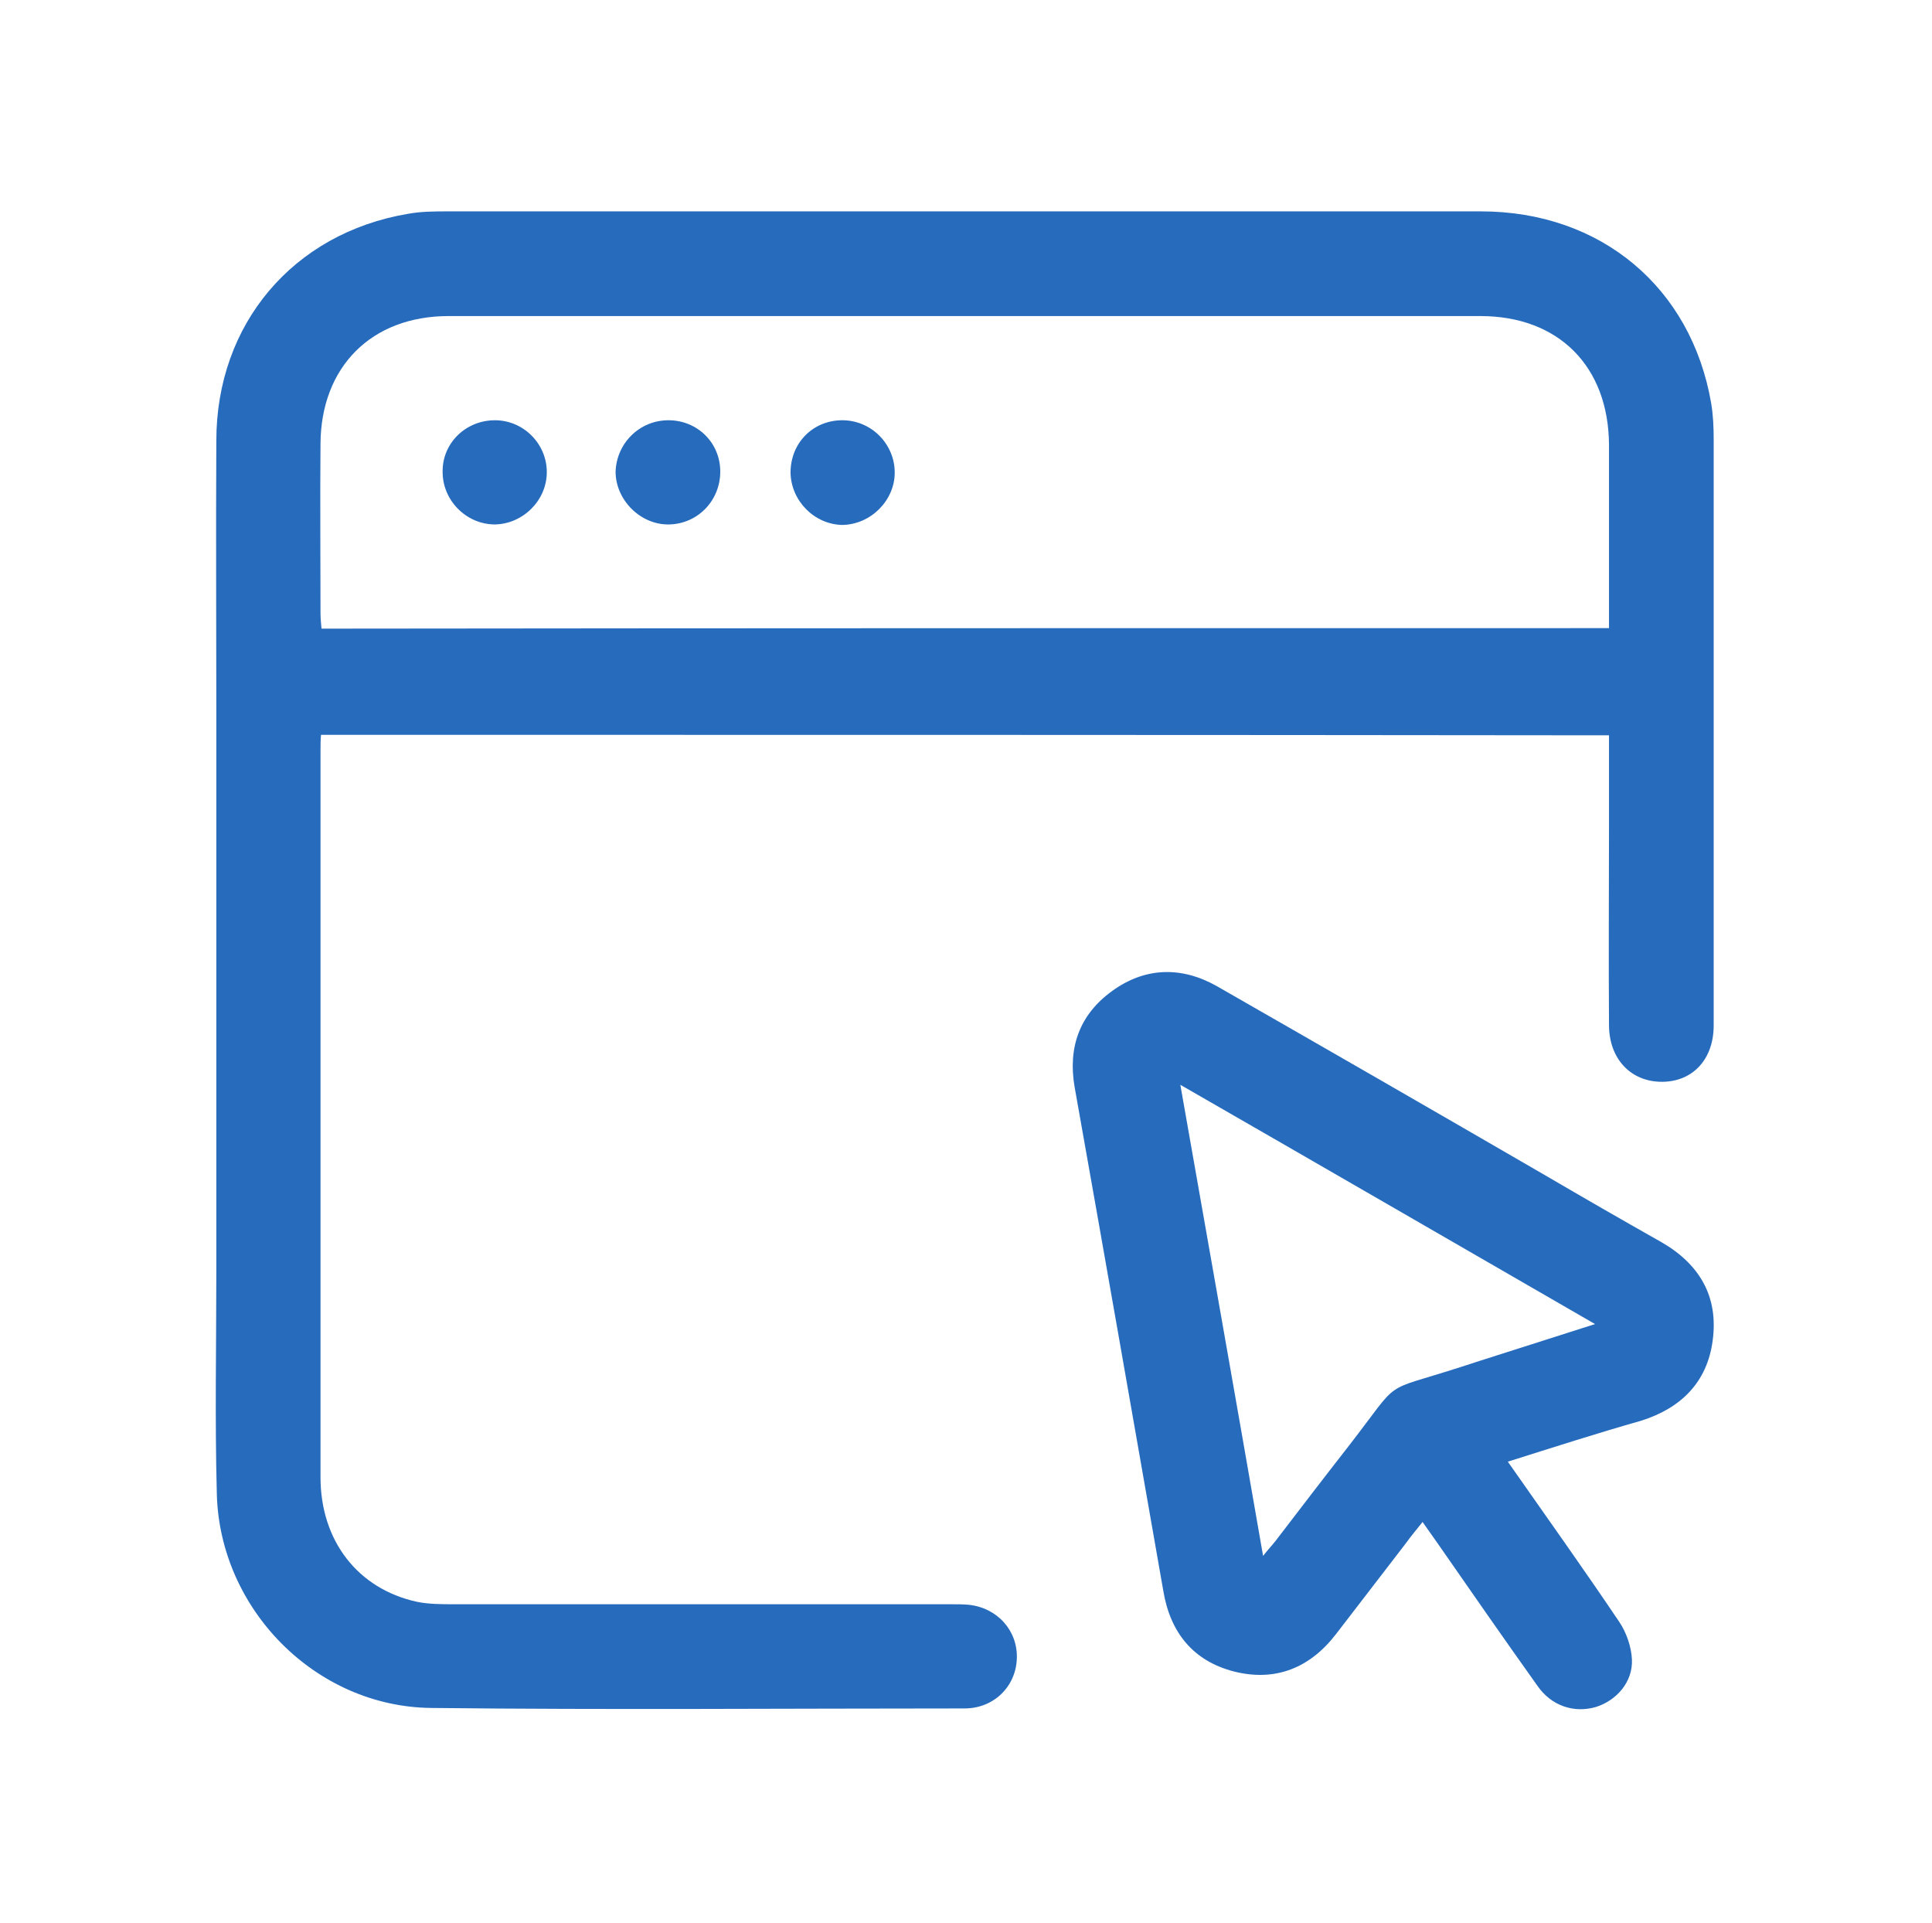 <?xml version="1.0" encoding="utf-8"?>
<!-- Generator: Adobe Illustrator 27.8.0, SVG Export Plug-In . SVG Version: 6.00 Build 0)  -->
<!DOCTYPE svg PUBLIC "-//W3C//DTD SVG 1.1//EN" "http://www.w3.org/Graphics/SVG/1.1/DTD/svg11.dtd">
<svg version="1.1" id="Layer_1" xmlns:x="http://ns.adobe.com/Extensibility/1.0/" xmlns:i="http://ns.adobe.com/AdobeIllustrator/10.0/" xmlns:graph="http://ns.adobe.com/Graphs/1.0/"
	 xmlns="http://www.w3.org/2000/svg" xmlns:xlink="http://www.w3.org/1999/xlink" x="0px" y="0px" viewBox="0 0 387.6 385.8"
	 style="enable-background:new 0 0 387.6 385.8;" xml:space="preserve">
<style type="text/css">
	.st0{fill:#276BBD;}
</style>
<g>
	<path class="st0" d="M64.4,147.4c-0.1,1.2-0.1,2.1-0.1,3.1c0,48.6,0,97.2,0,145.8c0,12.8,7.5,22.4,19.3,25c2.4,0.5,5,0.5,7.5,0.5
		c33.2,0,66.4,0,99.6,0c1.2,0,2.4,0,3.6,0.1c5.8,0.6,9.9,5.2,9.7,10.8c-0.2,5.6-4.6,10-10.5,10c-35.7,0-71.4,0.3-107.1-0.1
		c-23.1-0.3-42.3-19.8-42.9-42.9c-0.4-14.9-0.1-29.9-0.1-44.9c0-37.3,0-74.7,0-112c0-18.1-0.1-36.2,0-54.4
		C43.4,65,58.8,46.8,81.8,42.9c2.7-0.5,5.4-0.5,8.2-0.5c69,0,138,0,207.1,0c24,0,42.2,15.2,46.2,38.5c0.4,2.4,0.5,4.8,0.5,7.2
		c0,39.2,0,78.4,0,117.6c0,6.7-4.1,11.2-10.2,11.3c-6.3,0.1-10.8-4.5-10.8-11.4c-0.1-13.4,0-26.9,0-40.3c0-5.9,0-11.7,0-17.8
		C236.6,147.4,150.7,147.4,64.4,147.4z M322.8,126c0-1.2,0-2.2,0-3.1c0-11.2,0-22.5,0-33.7c-0.1-15.7-10.1-25.8-25.8-25.8
		c-69,0-138,0-207,0c-15.5,0-25.6,10.2-25.7,25.6c-0.1,11.3,0,22.7,0,34c0,1,0.1,1.9,0.2,3.1C150.5,126,236.3,126,322.8,126z"/>
	<path class="st0" d="M302.5,293.2c7.7,11,15.2,21.5,22.4,32.2c1.4,2.1,2.4,5,2.5,7.5c0.2,4.5-3.1,8.2-7.2,9.5
		c-4.4,1.3-9-0.2-11.8-4.3c-6.7-9.4-13.3-18.9-19.9-28.4c-0.9-1.3-1.9-2.7-3.1-4.4c-1.2,1.5-2.3,2.8-3.3,4.2
		c-4.7,6.1-9.3,12.1-14,18.2c-5.2,6.8-12.1,9.7-20.5,7.6c-8.2-2.1-12.8-7.8-14.2-16.1c-5.9-33.7-11.8-67.4-17.8-101.1
		c-1.4-8,1-14.6,7.5-19.3c6.6-4.8,13.9-5,21-1c22,12.6,43.9,25.2,65.8,37.9c7.7,4.5,15.5,9,23.3,13.4c7.7,4.4,11.6,10.9,10.4,19.8
		c-1.1,8.4-6.4,13.6-14.4,16.1C320.4,287.5,311.7,290.3,302.5,293.2z M236.8,217.6c5.6,31.8,11.1,62.8,16.6,94.5
		c1.1-1.4,1.8-2.1,2.5-3c4.9-6.4,9.8-12.8,14.8-19.2c10.7-13.8,6-10.4,22.4-15.7c1.2-0.4,2.5-0.8,3.7-1.2c7.5-2.4,15.1-4.8,23.2-7.4
		C292.1,249.5,264.8,233.7,236.8,217.6z"/>
	<path class="st0" d="M134.1,84.3c5.8,0,10.4,4.5,10.4,10.3c0,5.8-4.5,10.5-10.3,10.6c-5.7,0.1-10.7-4.9-10.7-10.6
		C123.7,88.9,128.3,84.3,134.1,84.3z"/>
	<path class="st0" d="M158.6,94.8c0-5.9,4.4-10.4,10.2-10.5c5.9-0.1,10.7,4.7,10.7,10.5c0,5.6-4.8,10.4-10.5,10.5
		C163.4,105.2,158.7,100.5,158.6,94.8z"/>
	<path class="st0" d="M99.3,84.3c5.7,0,10.4,4.7,10.4,10.4c0,5.7-4.8,10.4-10.4,10.5c-5.8,0-10.6-4.9-10.5-10.7
		C88.8,88.8,93.5,84.3,99.3,84.3z"/>
</g>
</svg>
